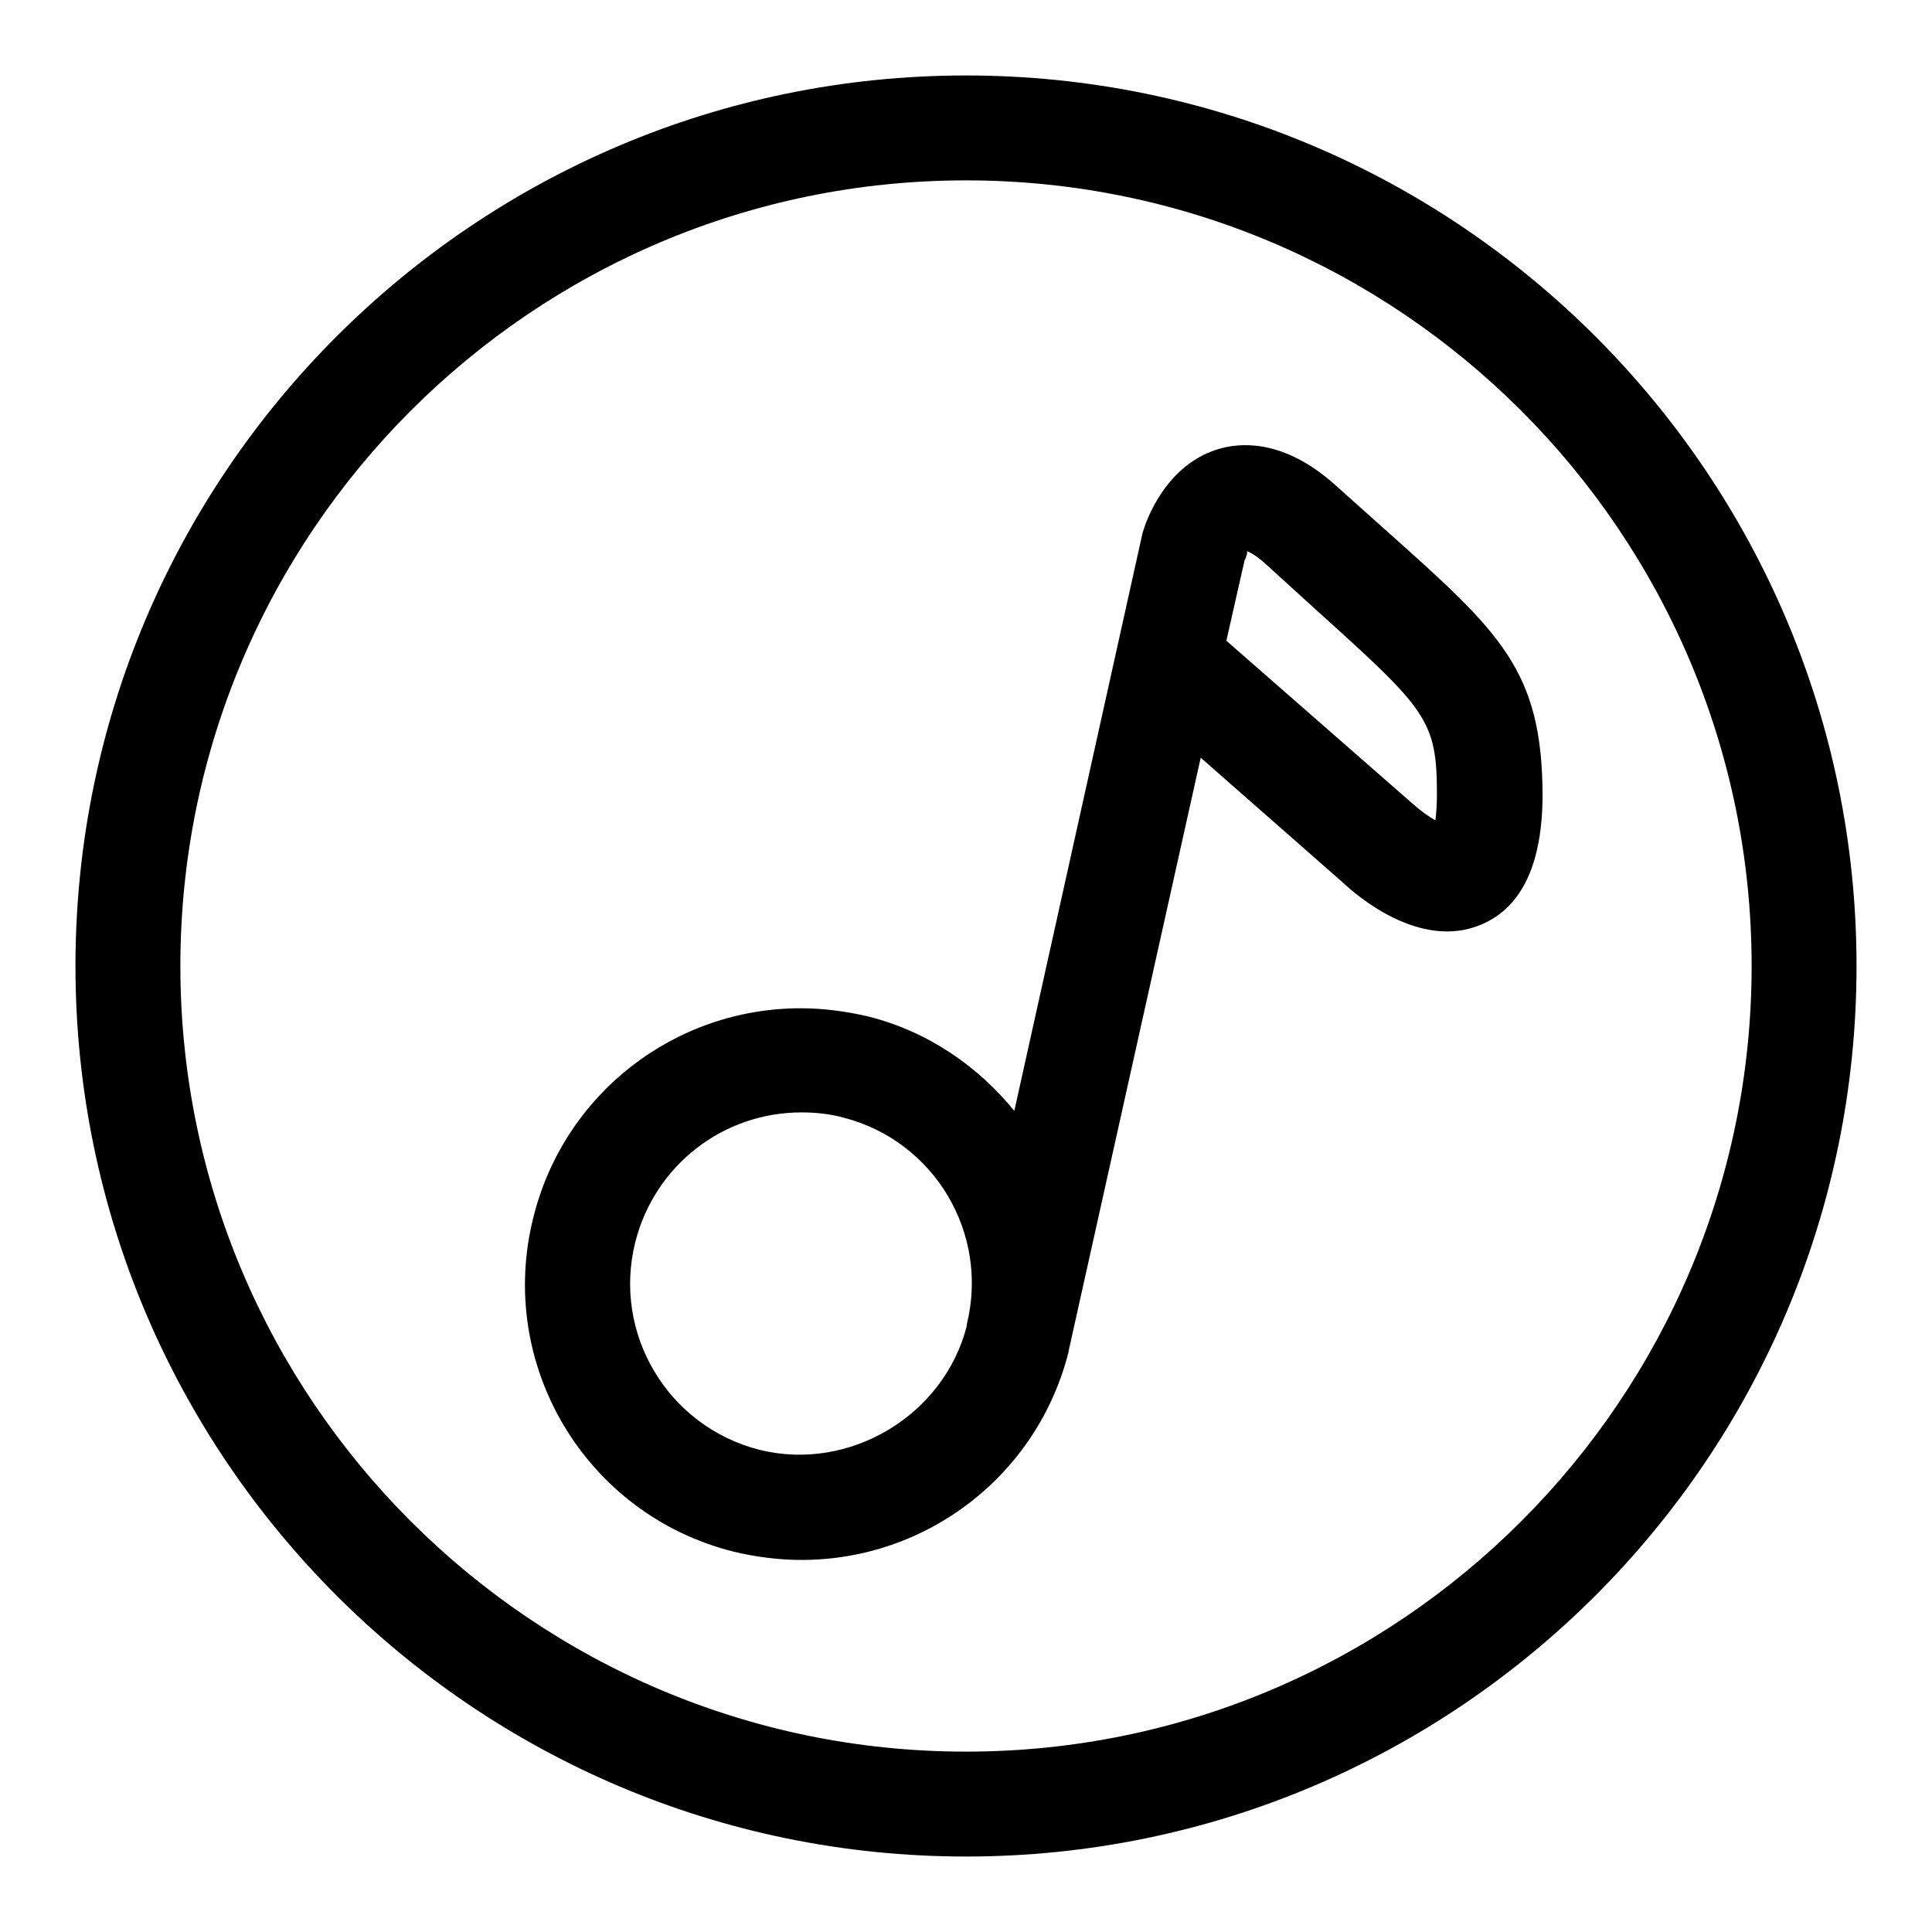<?xml version="1.0" encoding="utf-8"?>
<!-- Svg Vector Icons : http://www.onlinewebfonts.com/icon -->
<!DOCTYPE svg PUBLIC "-//W3C//DTD SVG 1.1//EN" "http://www.w3.org/Graphics/SVG/1.1/DTD/svg11.dtd">
<svg version="1.1" xmlns="http://www.w3.org/2000/svg" xmlns:xlink="http://www.w3.org/1999/xlink" x="0px" y="0px" viewBox="0 0 256 256" enable-background="new 0 0 256 256" xml:space="preserve">
<g><g><path fill="#000000" d="M183.9,70.5l-6.6-5.9c-6.5-6-12.1-6.1-15.5-5.2c-7.4,2-10,9.8-10.4,11.2l-17,76.6c-4.8-5.9-11.4-10.5-19.3-12.5c-3-0.7-6-1.1-9-1.1c-16.7,0-31.3,11.3-35.4,27.6c-5,19.6,6.9,39.5,26.5,44.4c2.9,0.7,6,1.1,9,1.1c16.7,0,31.3-11.3,35.4-27.6c0,0,0-0.1,0-0.1c0,0,0,0,0,0l17.5-78.6l18.9,16.6c1.6,1.5,10.1,9,18.3,5.5c5.4-2.3,8.1-8.1,8.1-17.3C204.3,88.8,198.8,83.8,183.9,70.5z M128.1,175.5l0,0.2c-3,11.8-15.5,19.4-27.5,16.4c-12.1-3.1-19.5-15.4-16.4-27.6c2.6-10.1,11.6-17.1,22-17.1c1.9,0,3.8,0.2,5.6,0.7C123.8,151.2,131.1,163.4,128.1,175.5z M190.2,108.7c-0.9-0.5-2-1.3-2.9-2.1l-24.8-21.7l2.4-10.6c0.1-0.2,0.6-1.3,0.2-1.3c0,0,1,0.2,2.9,2l6.6,6c14.4,13,15.8,14.4,15.8,24.2C190.4,106.7,190.3,107.9,190.2,108.7z"/><path fill="#000000" d="M128,10C62.9,10,10,62.9,10,128c0,65.1,52.9,118,118,118c65.1,0,118-52.9,118-118C246,62.9,193.1,10,128,10z M128,232.1c-57.4,0-104.1-46.7-104.1-104.1C23.9,70.6,70.6,23.9,128,23.9c57.4,0,104.1,46.7,104.1,104.1C232.1,185.4,185.4,232.1,128,232.1z"/></g></g>
</svg>
